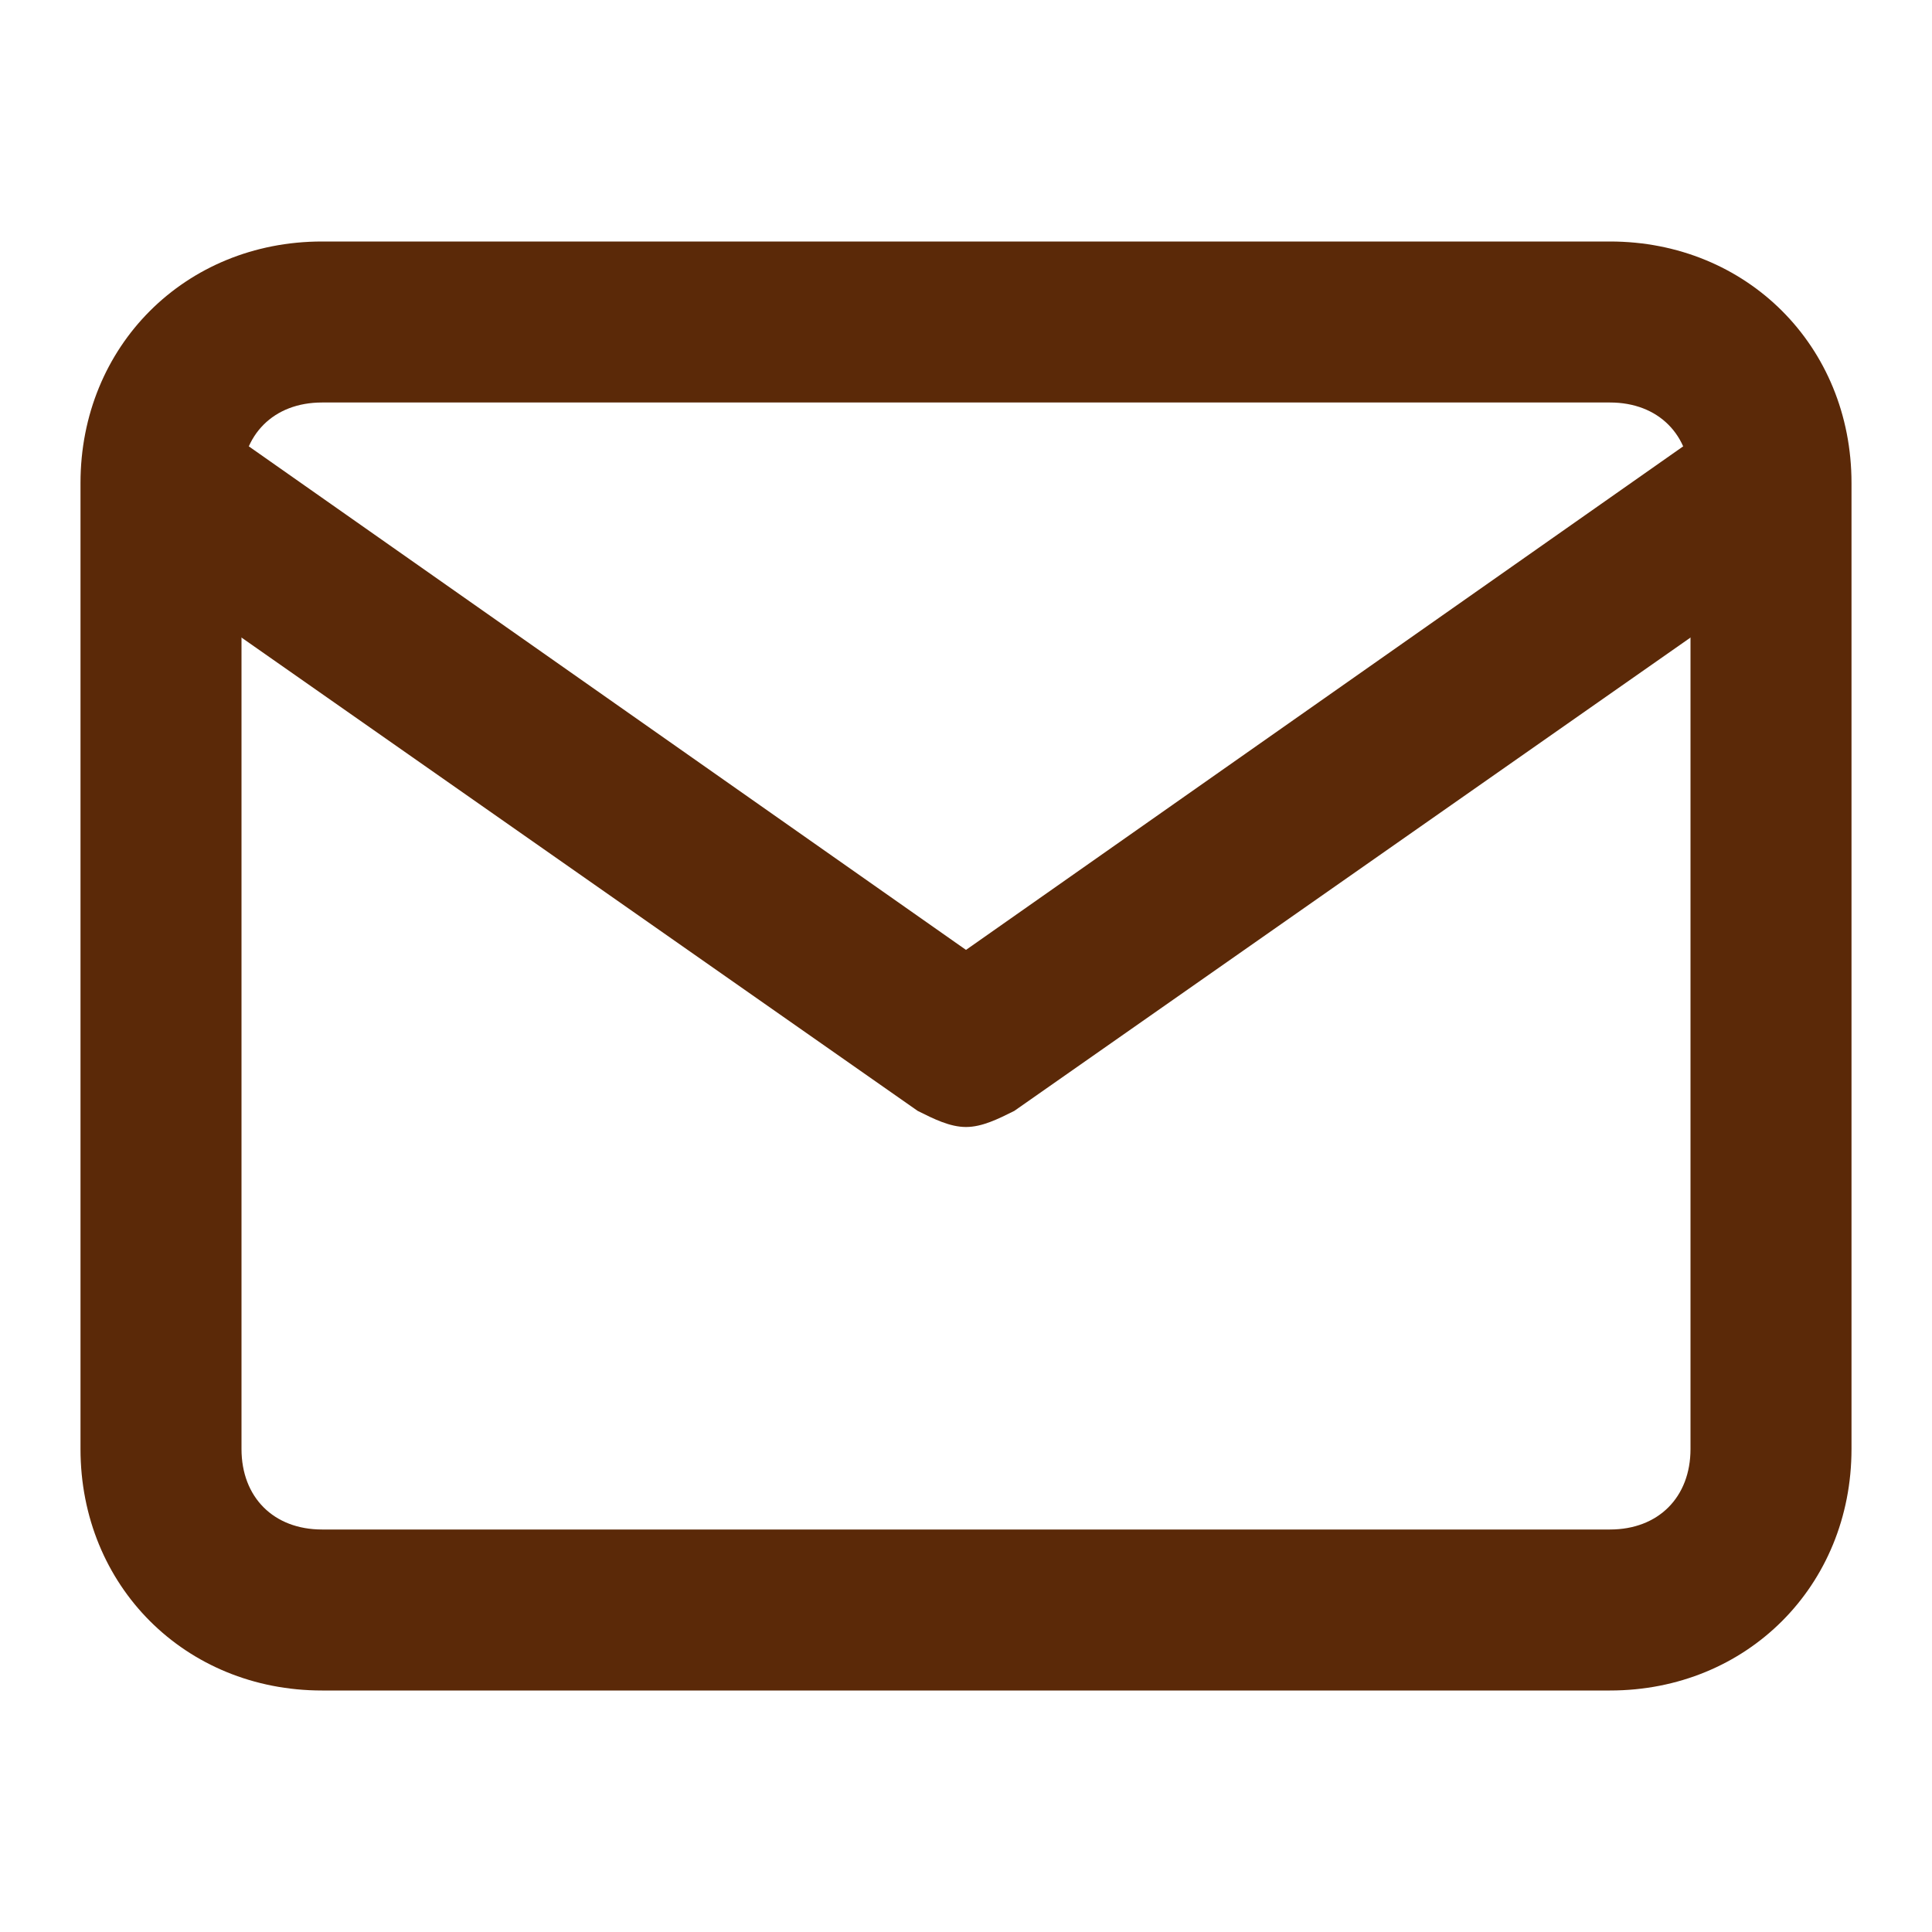 <?xml version="1.0" encoding="utf-8"?>
<!-- Generator: Adobe Illustrator 27.3.1, SVG Export Plug-In . SVG Version: 6.00 Build 0)  -->
<svg version="1.1" id="レイヤー_1" xmlns="http://www.w3.org/2000/svg" xmlns:xlink="http://www.w3.org/1999/xlink" x="0px"
	 y="0px" viewBox="0 0 24 24" style="enable-background:new 0 0 24 24;" xml:space="preserve">
<style type="text/css">
	.st0{fill:#5B2908;}
</style>
<path class="st0" d="M20,21H4c-1.7,0-3-1.3-3-3V6c0-1.7,1.3-3,3-3h16c1.7,0,3,1.3,3,3v12C23,19.7,21.7,21,20,21z M4,5
	C3.4,5,3,5.4,3,6v12c0,0.6,0.4,1,1,1h16c0.6,0,1-0.4,1-1V6c0-0.6-0.4-1-1-1H4z"/>
<path class="st0" d="M12,14c-0.2,0-0.4-0.1-0.6-0.2l-10-7C1,6.5,0.9,5.9,1.2,5.4C1.5,5,2.1,4.9,2.6,5.2l9.4,6.6l9.4-6.6
	c0.5-0.3,1.1-0.2,1.4,0.2c0.3,0.5,0.2,1.1-0.2,1.4l-10,7C12.4,13.9,12.2,14,12,14z"/>
</svg>
